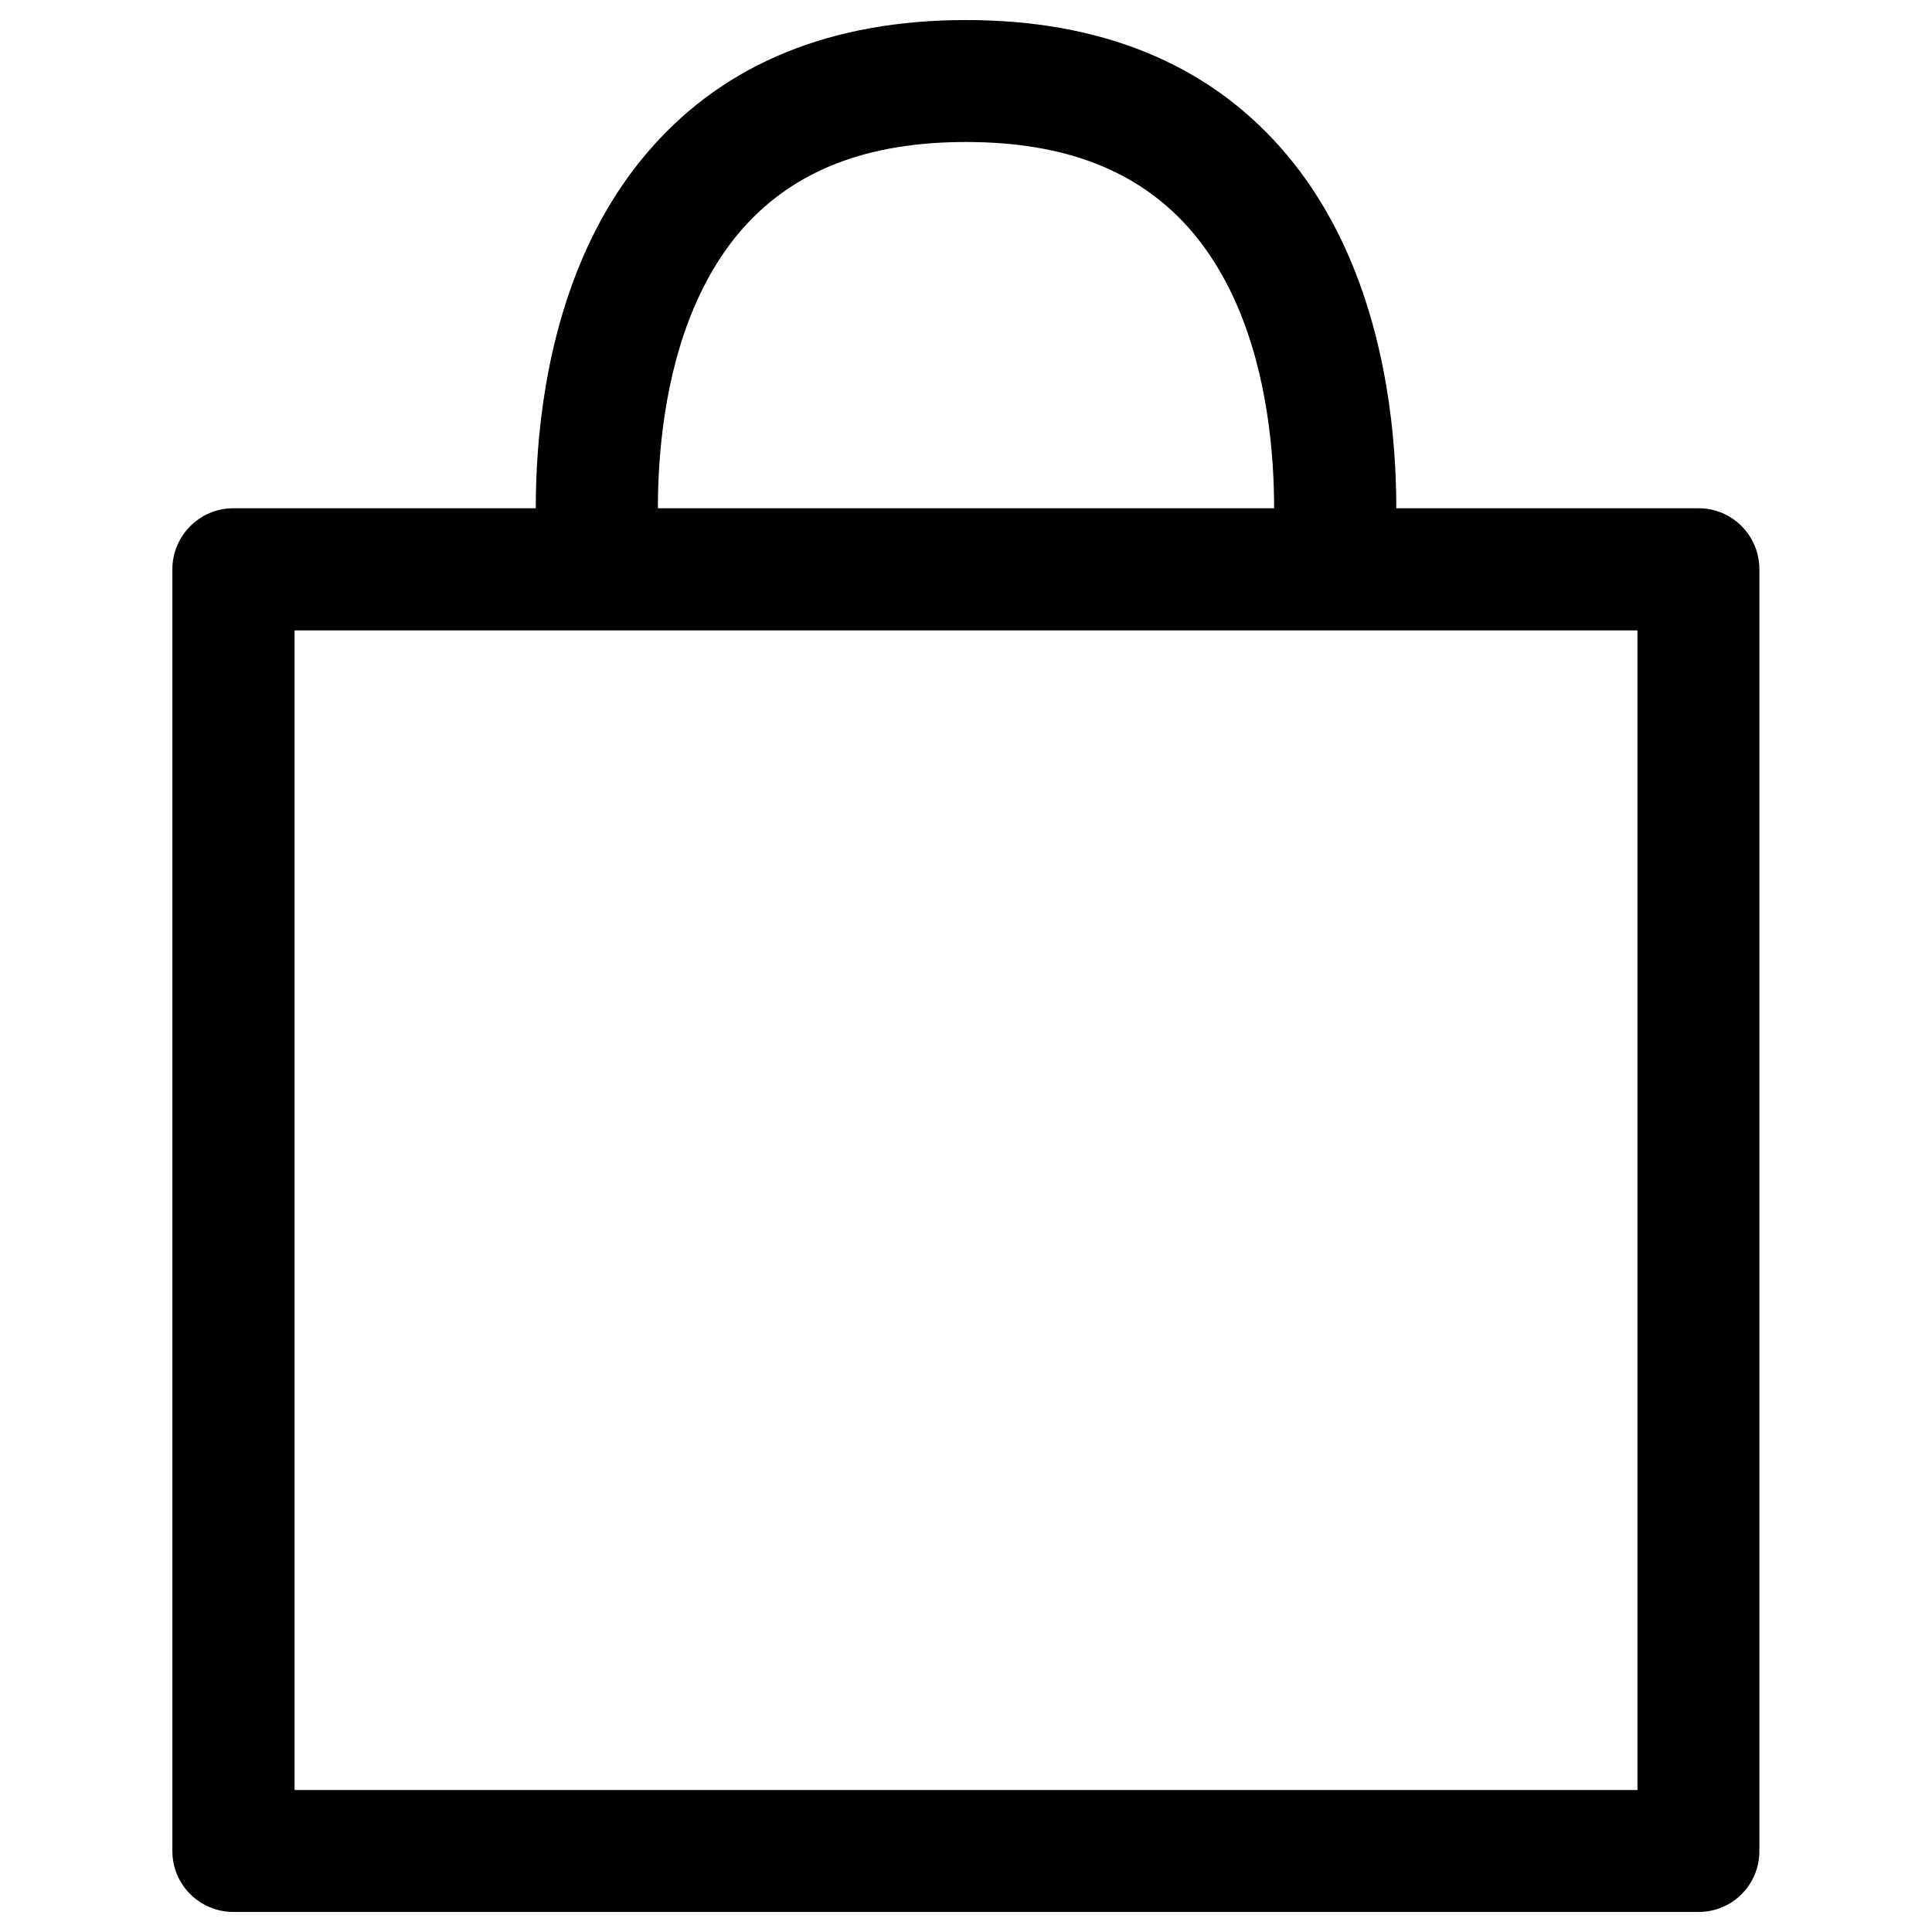 <?xml version="1.0" encoding="UTF-8"?> <svg xmlns="http://www.w3.org/2000/svg" xmlns:xlink="http://www.w3.org/1999/xlink" width="32" height="32" viewBox="0 0 32 32"><path fill-rule="nonzero" fill="rgb(0%, 0%, 0%)" fill-opacity="1" d="M 4.879 29.648 L 27.121 29.648 L 27.121 10.441 L 4.879 10.441 Z M 28.133 31.668 L 3.867 31.668 C 3.309 31.668 2.855 31.219 2.855 30.66 L 2.855 9.43 C 2.855 8.871 3.309 8.418 3.867 8.418 L 28.133 8.418 C 28.691 8.418 29.141 8.871 29.141 9.43 L 29.141 30.66 C 29.141 31.219 28.691 31.668 28.133 31.668 "></path><path fill-rule="nonzero" fill="rgb(0%, 0%, 0%)" fill-opacity="1" d="M 23.07 9.555 L 21.062 9.305 C 21.066 9.27 21.465 5.781 19.691 3.777 C 18.84 2.82 17.633 2.352 16 2.352 C 14.367 2.352 13.16 2.82 12.309 3.777 C 10.535 5.781 10.934 9.27 10.938 9.305 L 8.934 9.555 C 8.91 9.375 8.41 5.137 10.789 2.449 C 12.027 1.043 13.781 0.332 16 0.332 C 18.219 0.332 19.973 1.043 21.215 2.449 C 23.59 5.137 23.09 9.375 23.07 9.555 "></path></svg> 